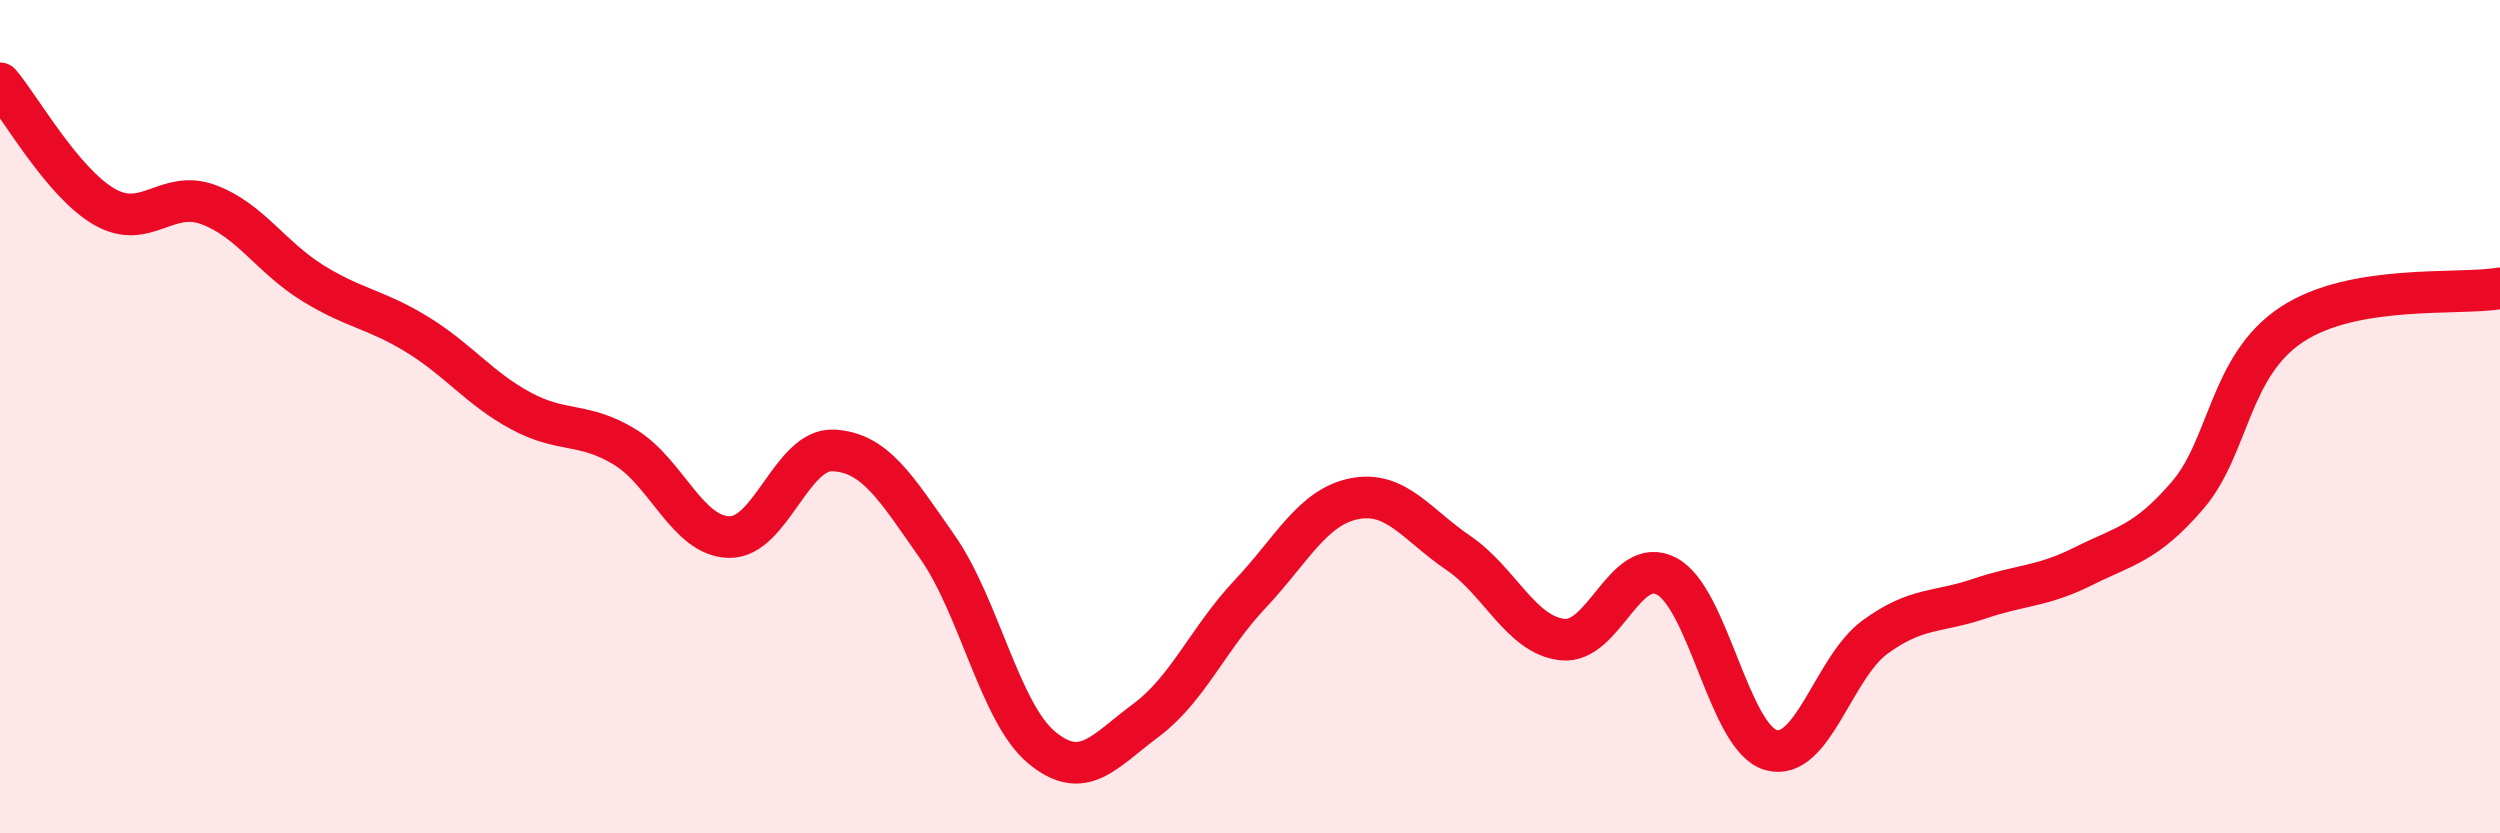 
    <svg width="60" height="20" viewBox="0 0 60 20" xmlns="http://www.w3.org/2000/svg">
      <path
        d="M 0,2 C 0.5,2.59 1.5,4.38 2.5,4.96 C 3.5,5.54 4,4.54 5,4.91 C 6,5.28 6.5,6.17 7.5,6.79 C 8.5,7.41 9,7.41 10,8.02 C 11,8.63 11.5,9.32 12.5,9.86 C 13.5,10.4 14,10.12 15,10.73 C 16,11.34 16.5,12.87 17.5,12.89 C 18.5,12.91 19,10.76 20,10.81 C 21,10.86 21.5,11.7 22.5,13.13 C 23.5,14.56 24,17.11 25,17.94 C 26,18.77 26.5,18.03 27.5,17.29 C 28.5,16.55 29,15.32 30,14.26 C 31,13.2 31.5,12.17 32.5,11.97 C 33.5,11.77 34,12.59 35,13.27 C 36,13.95 36.5,15.24 37.5,15.35 C 38.5,15.46 39,13.3 40,13.83 C 41,14.36 41.5,17.71 42.5,18 C 43.5,18.29 44,16.02 45,15.29 C 46,14.56 46.5,14.71 47.5,14.37 C 48.5,14.03 49,14.09 50,13.59 C 51,13.09 51.5,13.05 52.5,11.89 C 53.5,10.73 53.5,8.78 55,7.79 C 56.5,6.8 59,7.09 60,6.92L60 20L0 20Z"
        fill="#EB0A25"
        opacity="0.1"
        stroke-linecap="round"
        stroke-linejoin="round"
      />
      <path
        d="M 0,2 C 0.5,2.59 1.5,4.38 2.5,4.96 C 3.5,5.54 4,4.54 5,4.91 C 6,5.28 6.5,6.17 7.5,6.79 C 8.5,7.41 9,7.41 10,8.02 C 11,8.63 11.5,9.32 12.5,9.86 C 13.5,10.4 14,10.12 15,10.73 C 16,11.34 16.5,12.87 17.5,12.89 C 18.5,12.91 19,10.76 20,10.81 C 21,10.86 21.5,11.7 22.5,13.13 C 23.5,14.56 24,17.11 25,17.94 C 26,18.77 26.5,18.03 27.5,17.29 C 28.5,16.55 29,15.32 30,14.26 C 31,13.2 31.5,12.17 32.5,11.97 C 33.5,11.77 34,12.59 35,13.27 C 36,13.95 36.5,15.24 37.5,15.35 C 38.5,15.46 39,13.3 40,13.83 C 41,14.36 41.5,17.71 42.5,18 C 43.5,18.29 44,16.02 45,15.29 C 46,14.56 46.5,14.71 47.5,14.37 C 48.5,14.03 49,14.09 50,13.59 C 51,13.09 51.5,13.05 52.5,11.89 C 53.5,10.73 53.5,8.78 55,7.79 C 56.5,6.8 59,7.09 60,6.92"
        stroke="#EB0A25"
        stroke-width="1"
        fill="none"
        stroke-linecap="round"
        stroke-linejoin="round"
      />
    </svg>
  
